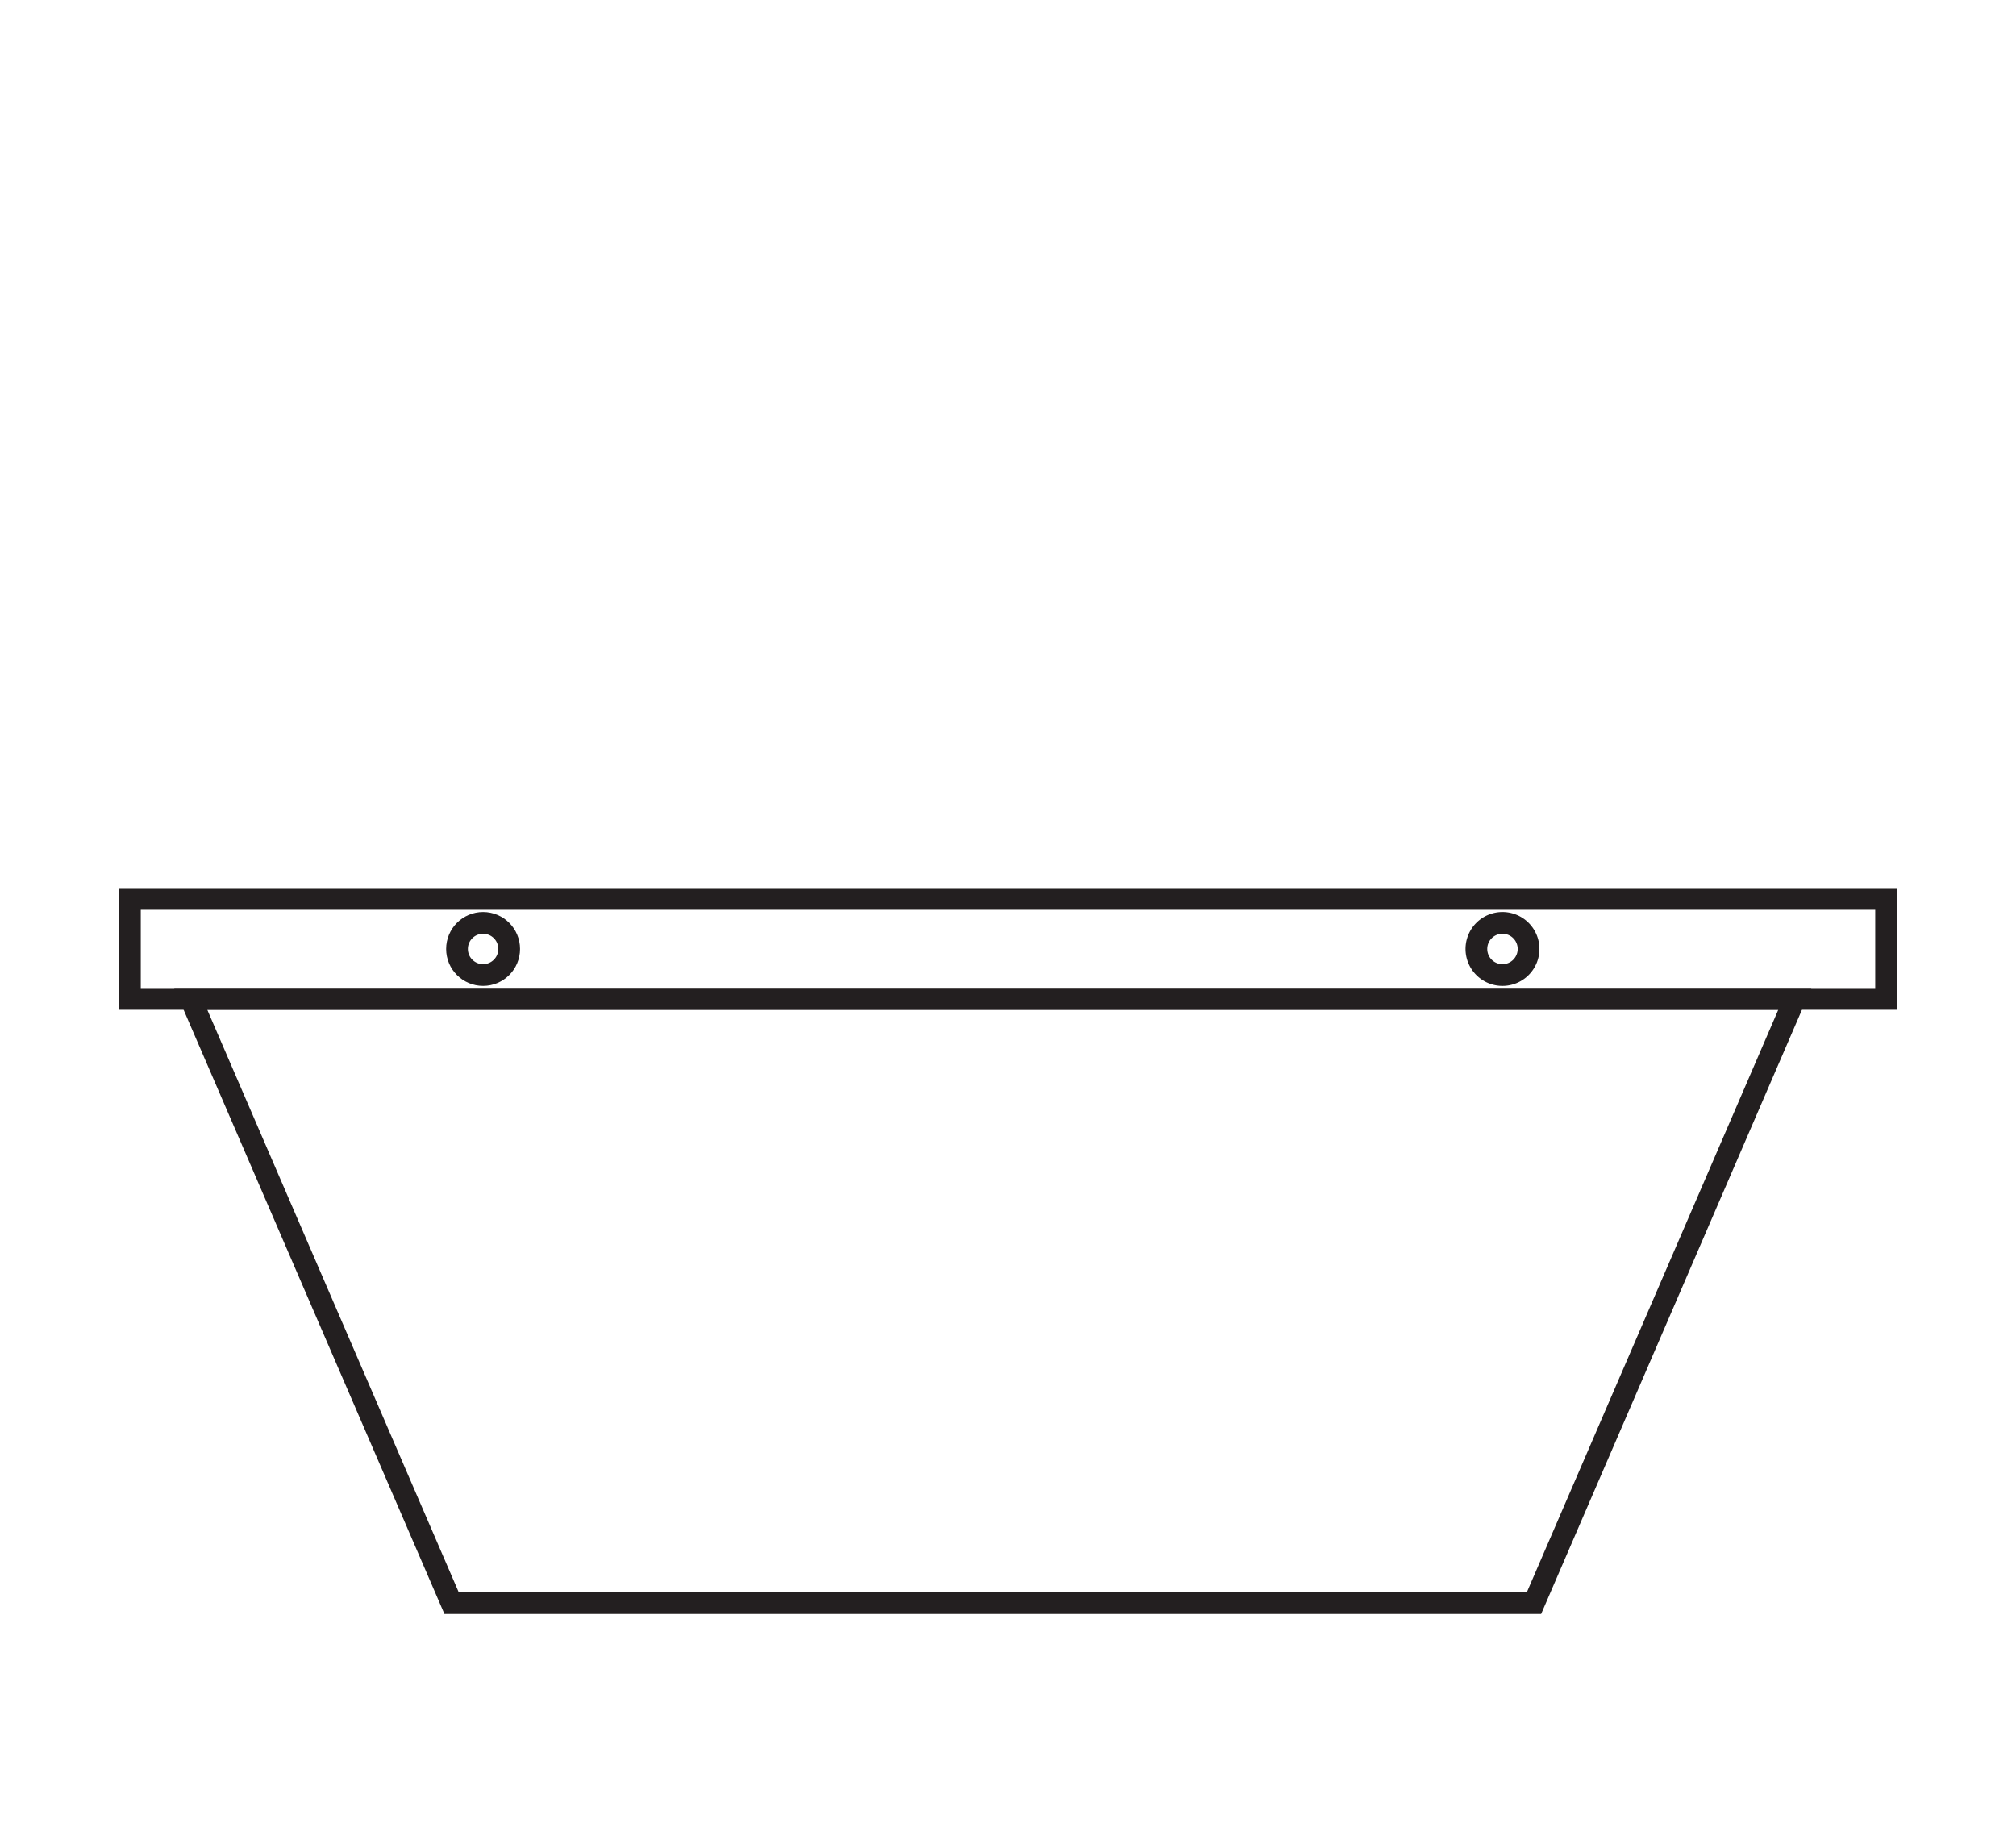 <svg xmlns="http://www.w3.org/2000/svg" viewBox="0 0 278.26 255.13"><defs><style>.cls-1{fill:#fff;}.cls-2{fill:none;stroke:#231f20;stroke-miterlimit:22.93;stroke-width:3px;}</style></defs><g id="Capa_2" data-name="Capa 2"><g id="Capa_1-2" data-name="Capa 1"><rect class="cls-1" width="278.26" height="255.13"></rect><rect class="cls-2" x="17.93" y="124.1" width="242.4" height="13.8"></rect><polygon class="cls-2" points="62.33 221.3 211.73 221.3 247.73 137.9 26.33 137.9 62.33 221.3"></polygon><circle class="cls-2" cx="66.68" cy="131" r="3.6"></circle><path class="cls-2" d="M207.38,127.4a3.6,3.6,0,1,1-3.6,3.6A3.6,3.6,0,0,1,207.38,127.4Z"></path></g></g></svg>